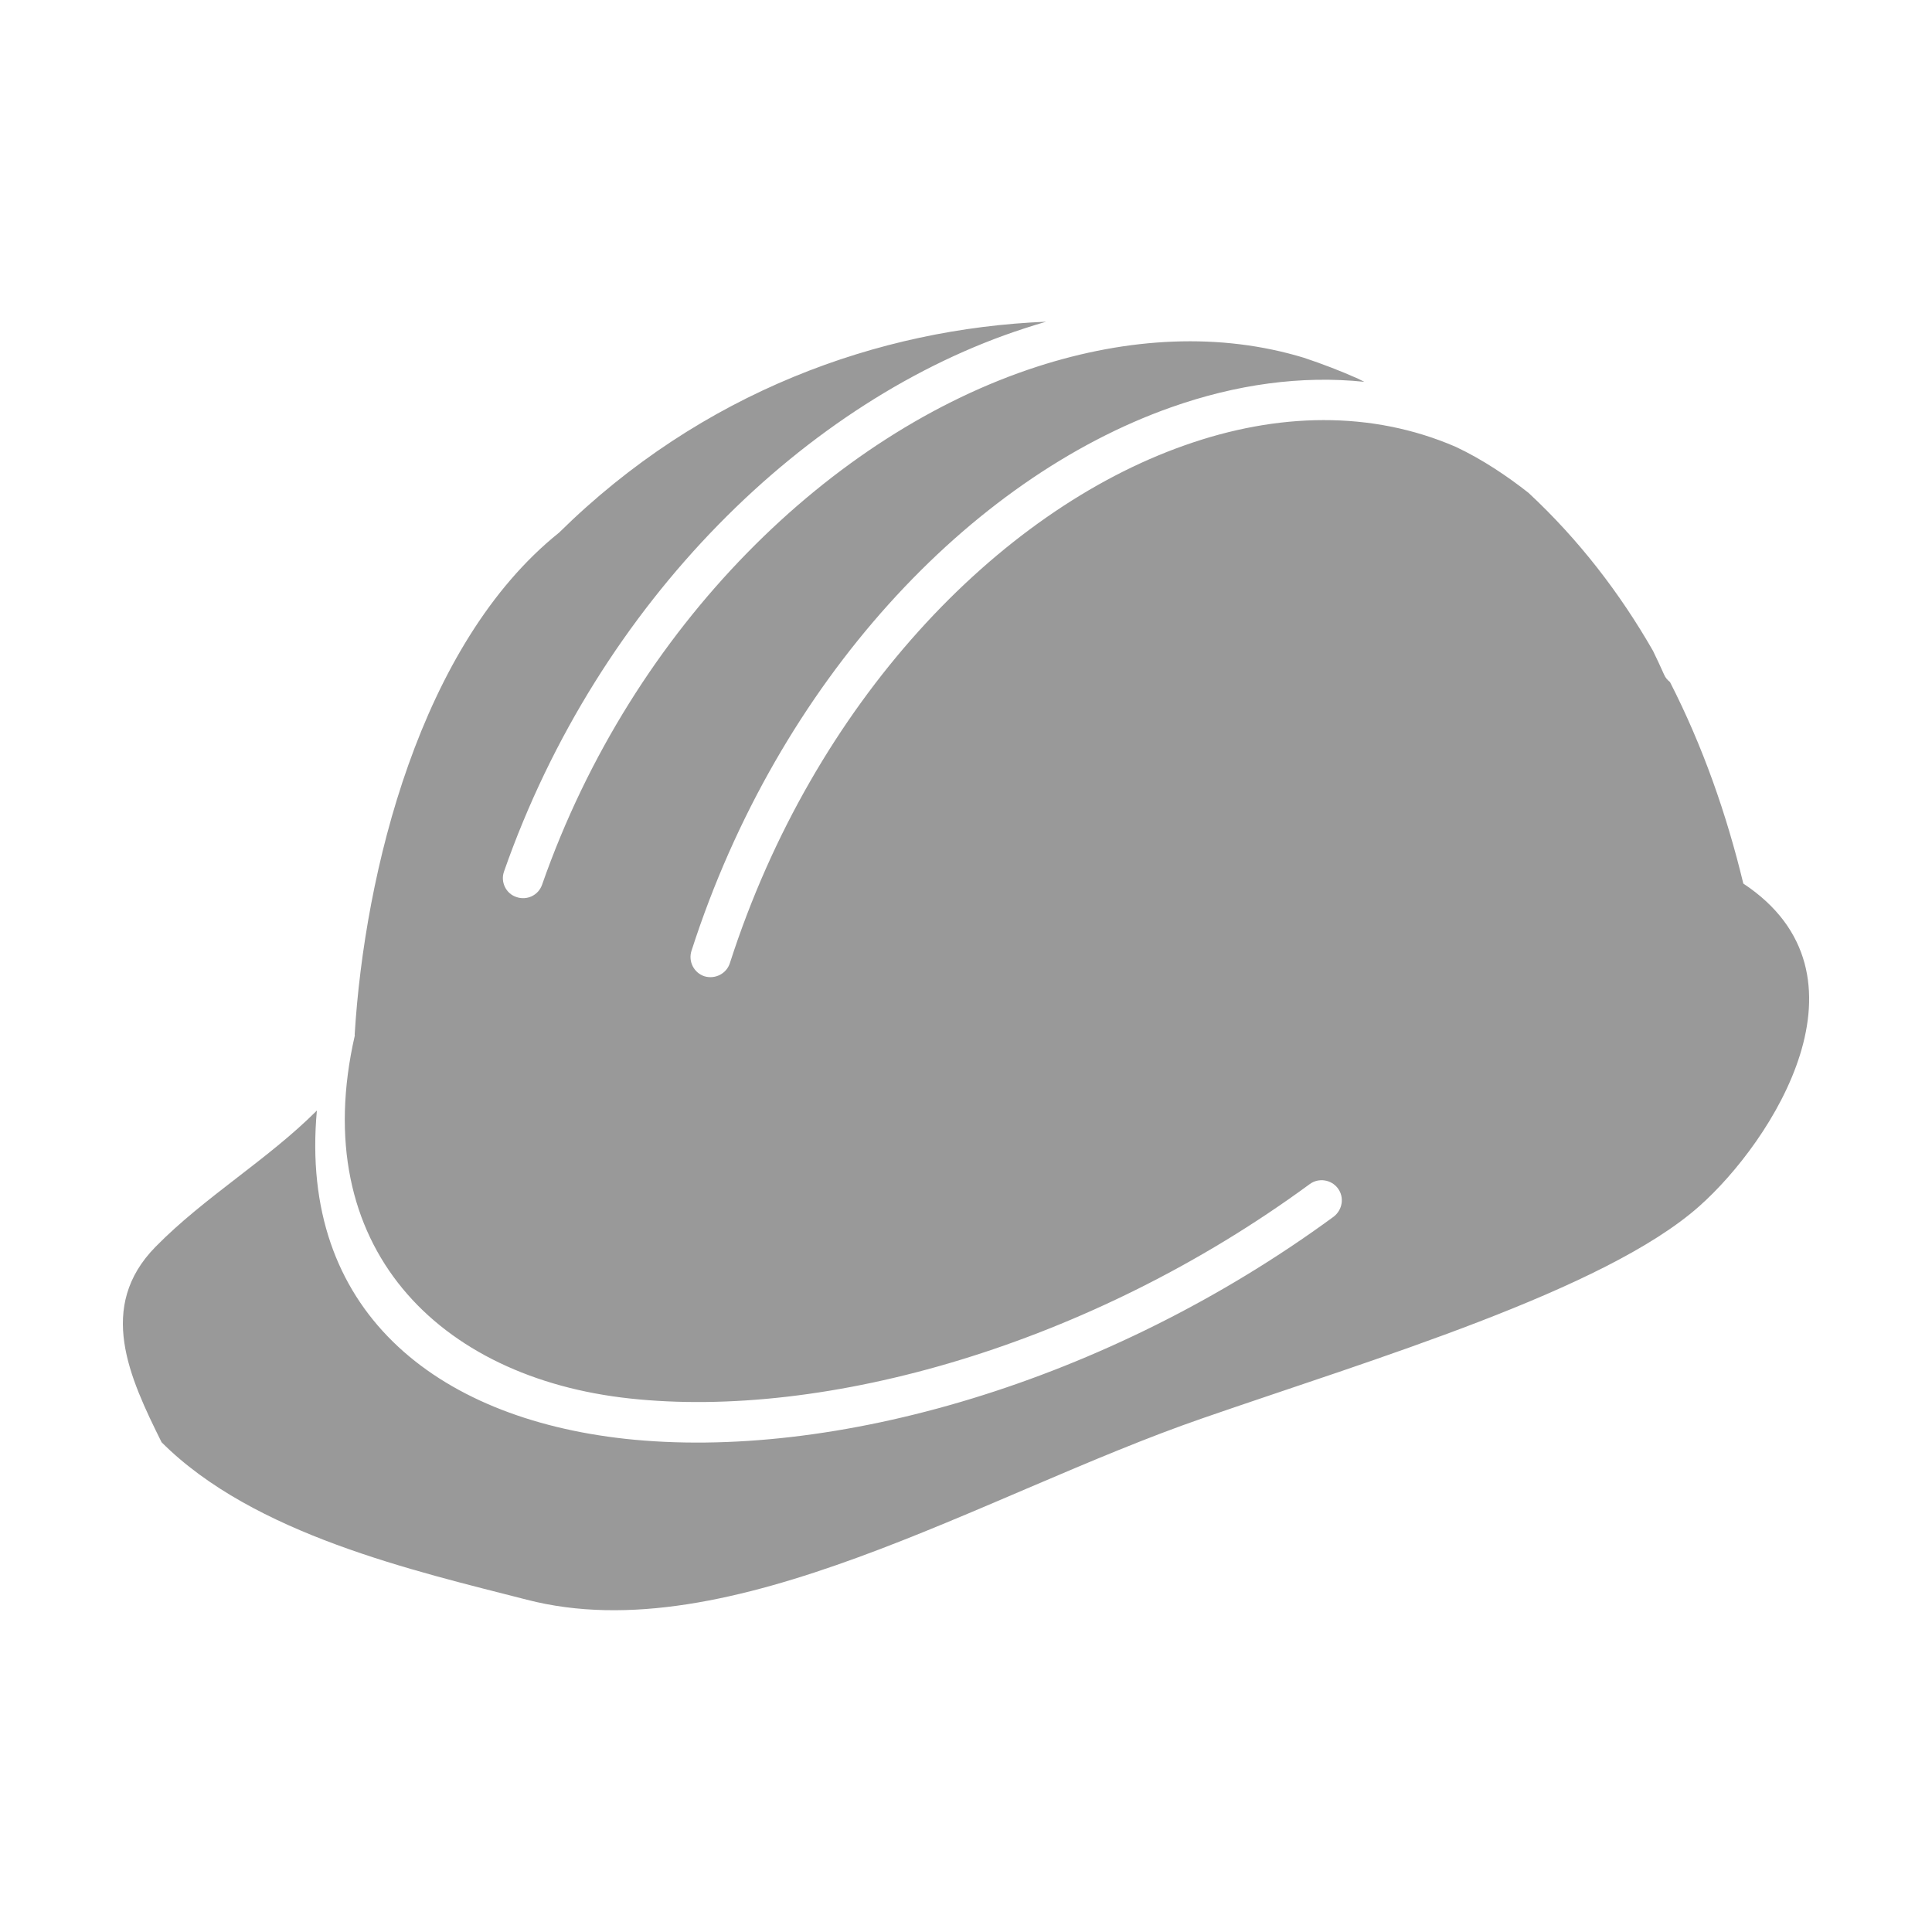 <?xml version="1.0" encoding="UTF-8" standalone="no"?> <!--Generator: Xara Designer (www.xara.com), SVG filter version: 6.6.0.8--> <svg xmlns:xlink="http://www.w3.org/1999/xlink" xmlns="http://www.w3.org/2000/svg" fill="none" fill-rule="evenodd" stroke="black" stroke-width="0.501" stroke-linejoin="bevel" stroke-miterlimit="10" font-family="Times New Roman" font-size="16" style="font-variant-ligatures:none" overflow="visible" width="67.5pt" height="67.5pt" viewBox="84.3 -6758.12 67.5 67.5"> <defs> <style type="text/css">@import url('https://themes.googleusercontent.com/fonts/css?family=Montserrat:400'); @import url('https://themes.googleusercontent.com/fonts/css?family=Open Sans:600');</style> </defs> <g id="Page background" transform="scale(1 -1)"></g> <g id="MouseOff" transform="scale(1 -1)"> <path d="M 102.704,6702.23 C 98.769,6703.24 93.166,6704.51 89.946,6707.73 C 88.818,6710 87.672,6712.46 89.735,6714.56 C 91.444,6716.3 93.652,6717.6 95.371,6719.32 C 94.737,6712.36 99.485,6708.58 106.151,6707.85 C 113.367,6707.07 122.955,6709.79 130.893,6715.61 C 131.207,6715.85 131.274,6716.29 131.044,6716.6 C 130.814,6716.91 130.372,6716.98 130.059,6716.75 C 122.348,6711.09 113.105,6708.52 106.303,6709.26 C 99.628,6709.98 95.008,6714.56 96.696,6721.94 L 96.692,6721.98 C 97.037,6727.61 98.967,6735.61 103.832,6739.51 C 108.822,6744.43 115.001,6746.64 120.849,6746.88 C 120.6,6746.81 120.35,6746.73 120.102,6746.65 C 112.501,6744.19 105.218,6737.13 101.909,6727.67 C 101.78,6727.31 101.974,6726.9 102.341,6726.78 C 102.709,6726.65 103.111,6726.84 103.239,6727.21 C 106.419,6736.3 113.398,6743 120.536,6745.31 C 123.721,6746.34 126.935,6746.51 129.858,6745.62 C 130.517,6745.4 131.14,6745.16 131.746,6744.89 C 131.817,6744.85 131.892,6744.82 131.967,6744.78 C 129.769,6745.01 127.479,6744.69 125.217,6743.89 C 118.194,6741.41 111.498,6734.34 108.459,6724.9 C 108.339,6724.53 108.544,6724.13 108.914,6724.01 C 109.284,6723.9 109.682,6724.1 109.8,6724.47 C 112.73,6733.57 119.152,6740.26 125.686,6742.56 C 128.929,6743.71 132.218,6743.78 135.157,6742.51 C 136.097,6742.07 136.981,6741.47 137.704,6740.9 C 139.467,6739.26 140.901,6737.39 142.053,6735.38 C 142.188,6735.1 142.316,6734.83 142.44,6734.55 C 142.487,6734.44 142.559,6734.36 142.646,6734.29 C 143.792,6732.05 144.624,6729.67 145.208,6727.25 C 150.001,6724.08 146.209,6718.23 143.672,6715.98 C 140.367,6713.04 132.261,6710.63 126.317,6708.57 C 118.615,6705.91 109.809,6700.39 102.704,6702.23 Z" fill="#999999" stroke-linejoin="miter" stroke="none" marker-start="none" marker-end="none"></path> <rect x="-33.749" y="-33.749" width="67.498" height="67.498" transform="translate(118.051 6724.37) rotate(90)" stroke="none" stroke-linejoin="miter"></rect> </g> </svg> 